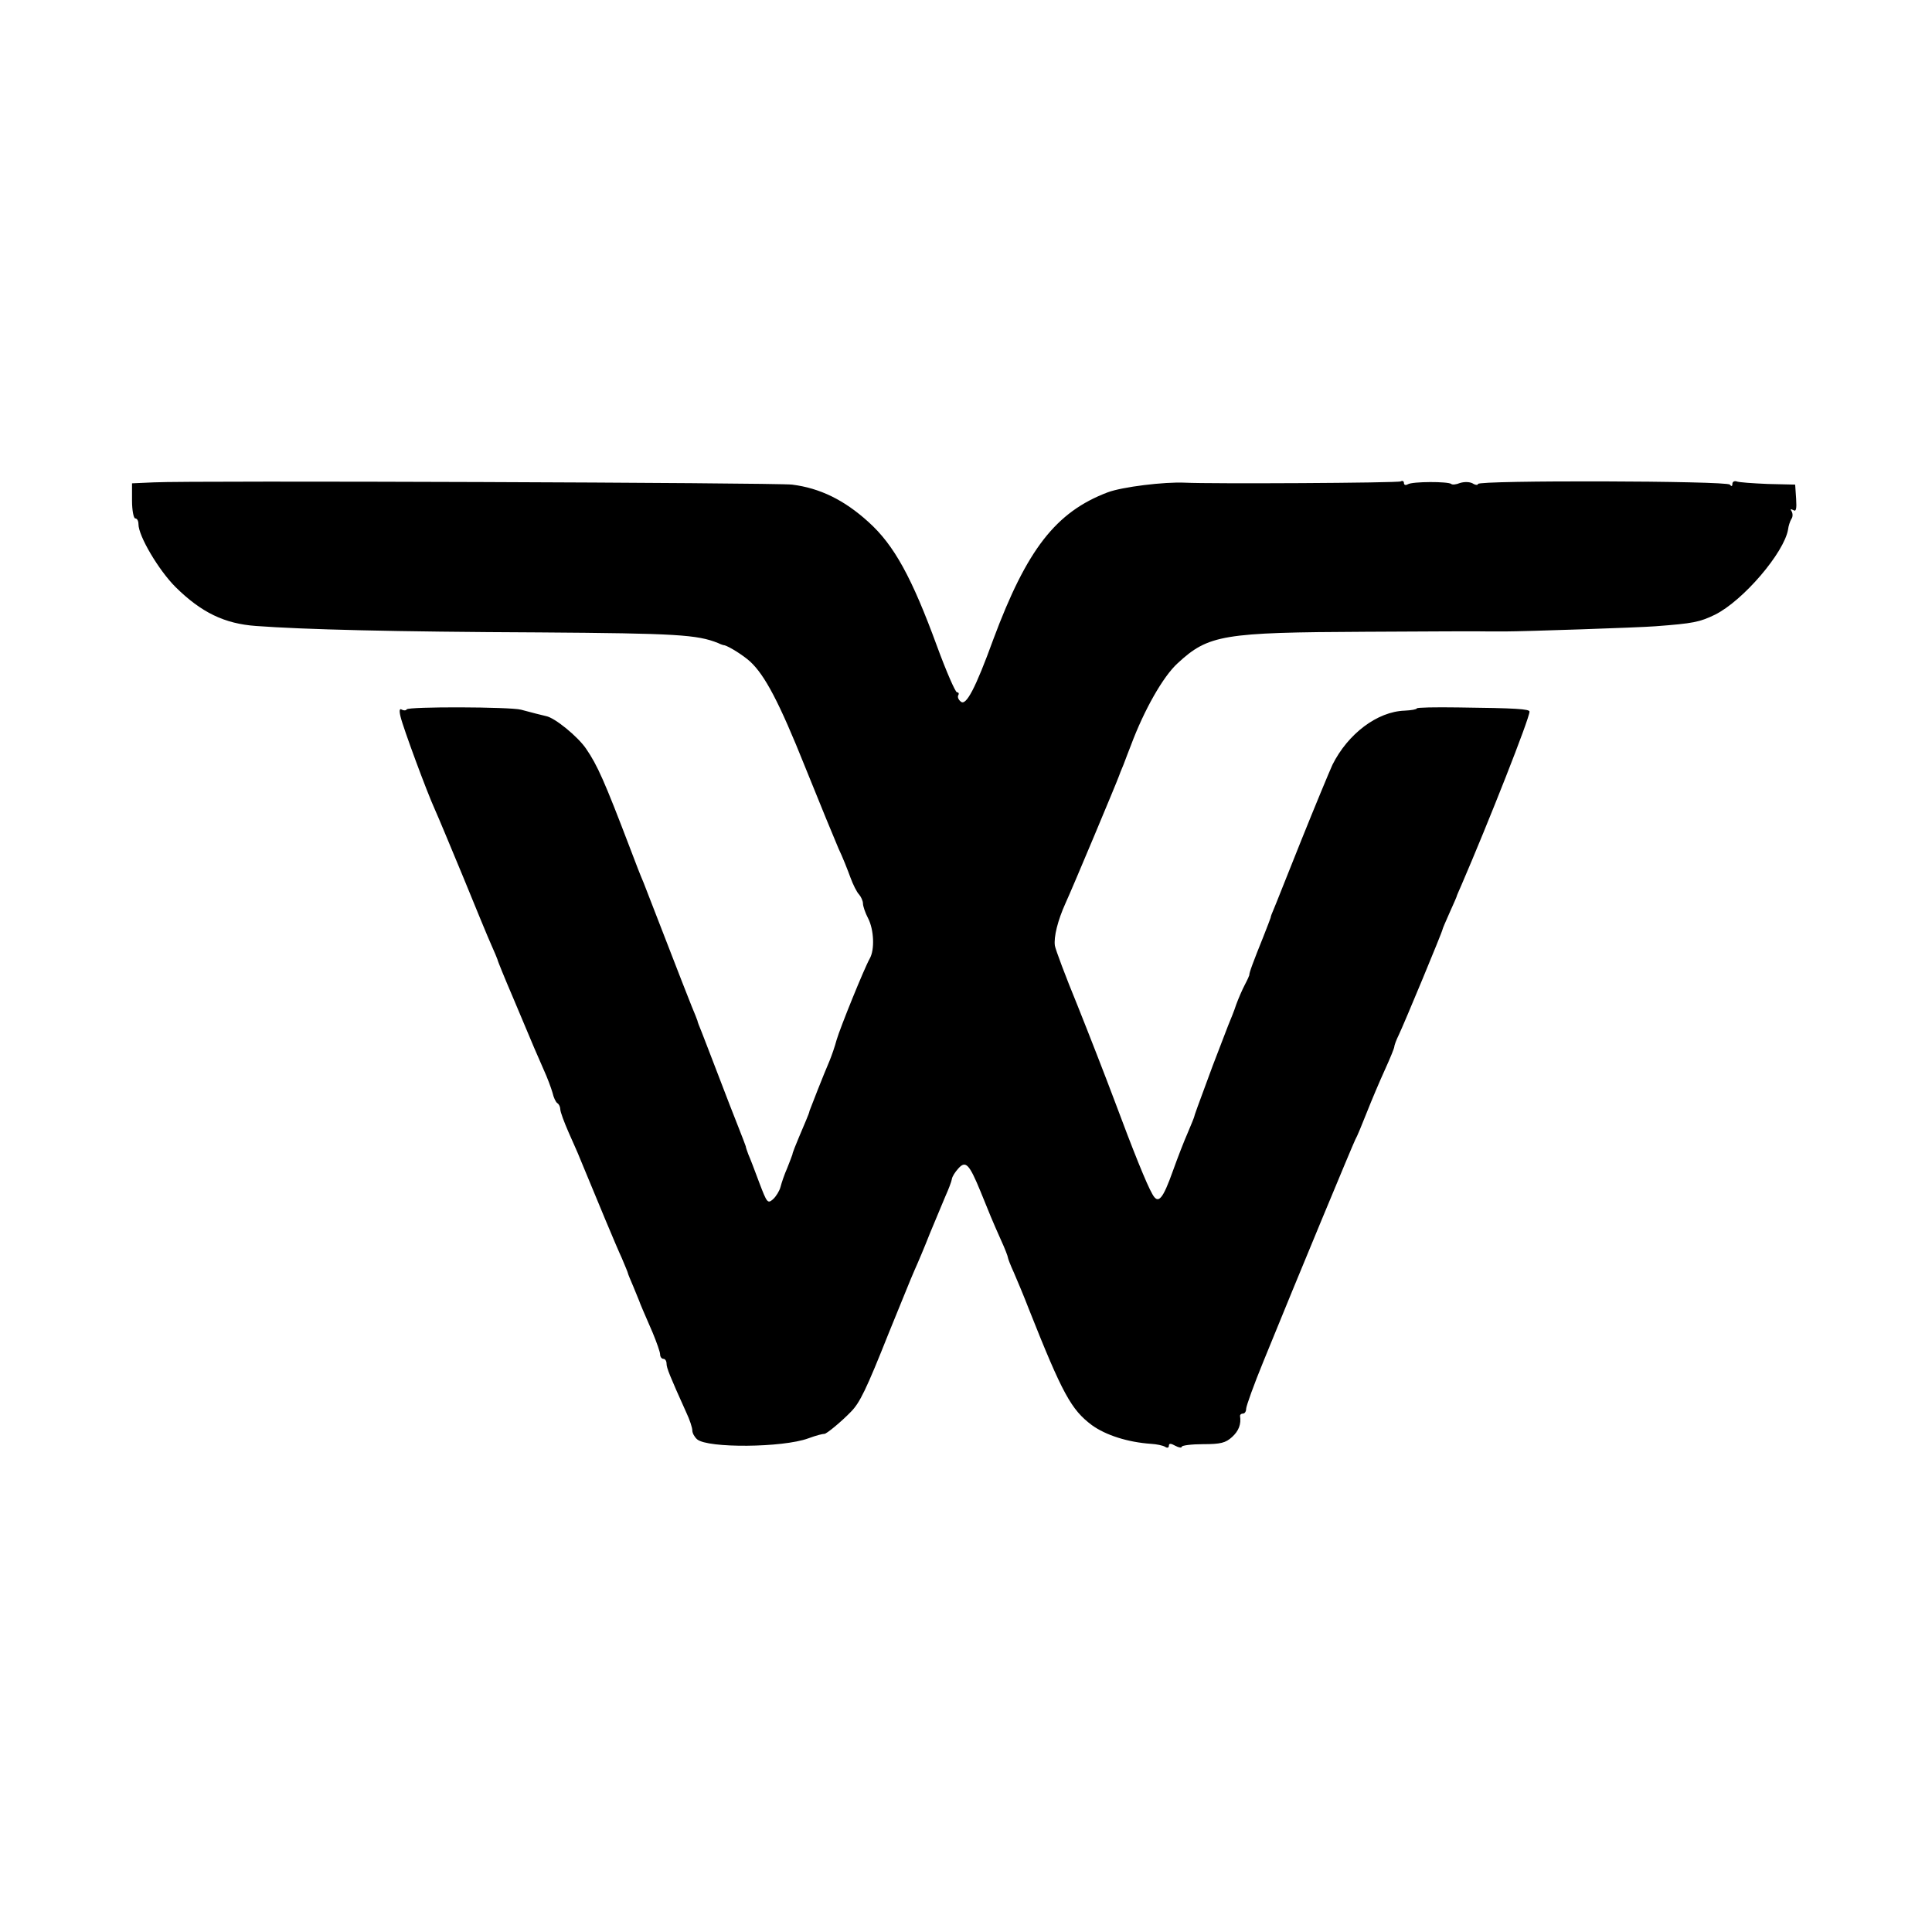 <?xml version="1.0" standalone="no"?>
<!DOCTYPE svg PUBLIC "-//W3C//DTD SVG 20010904//EN"
 "http://www.w3.org/TR/2001/REC-SVG-20010904/DTD/svg10.dtd">
<svg version="1.0" xmlns="http://www.w3.org/2000/svg"
 width="600pt" height="600pt" viewBox="0 0 600 600"
 preserveAspectRatio="xMidYMid meet">
<g transform="translate(0,600) scale(0.1,-0.1)"
fill="#000000" stroke="none">
<path d="M478 4502 l-68 -3 0 -54 c0 -30 5 -55 10 -55 6 0 10 -8 10 -18 0 -37
63 -143 115 -195 80 -79 152 -114 250 -121 148 -11 428 -18 880 -20 427 -3
490 -7 555 -33 8 -4 17 -7 20 -7 15 -4 58 -31 79 -50 46 -42 91 -127 171 -327
45 -112 92 -226 104 -254 13 -27 29 -68 37 -90 8 -22 20 -46 27 -53 6 -7 12
-20 12 -28 0 -8 7 -29 16 -46 18 -35 21 -97 5 -125 -17 -30 -92 -215 -103
-253 -5 -19 -15 -48 -22 -65 -17 -39 -60 -149 -62 -155 0 -3 -5 -16 -11 -30
-37 -87 -42 -101 -42 -105 -1 -3 -8 -22 -16 -42 -9 -20 -18 -47 -21 -59 -3
-12 -14 -30 -23 -38 -17 -15 -19 -12 -43 51 -14 38 -29 77 -34 88 -4 11 -8 22
-8 25 -1 3 -11 30 -23 60 -12 30 -40 102 -62 160 -22 58 -46 119 -52 135 -7
17 -13 32 -13 35 -1 3 -9 24 -18 45 -9 22 -44 112 -78 200 -34 88 -66 170 -71
183 -12 28 -23 57 -42 107 -80 210 -102 259 -137 310 -26 38 -97 96 -124 101
-13 3 -45 11 -78 20 -35 9 -349 10 -355 1 -2 -4 -9 -4 -15 -1 -7 5 -9 -2 -4
-22 8 -34 81 -232 107 -289 10 -22 49 -116 88 -210 38 -93 77 -188 87 -210 10
-22 18 -42 19 -45 0 -3 22 -57 49 -120 70 -167 72 -171 94 -221 12 -26 24 -59
28 -73 3 -14 10 -29 15 -32 5 -3 9 -12 9 -19 0 -8 12 -40 26 -72 14 -32 30
-67 34 -78 54 -131 115 -278 131 -312 10 -24 19 -45 19 -47 0 -2 8 -21 17 -42
9 -22 17 -41 18 -44 2 -7 16 -39 42 -99 12 -29 23 -60 23 -67 0 -8 5 -14 10
-14 6 0 10 -7 10 -15 0 -13 10 -38 61 -151 11 -23 19 -48 19 -56 0 -9 7 -21
15 -28 33 -28 266 -26 345 3 27 10 45 14 50 14 6 -1 53 38 82 68 28 28 48 69
118 245 35 85 70 173 80 195 10 22 32 74 48 115 17 41 39 93 48 115 10 22 19
46 20 53 1 8 10 22 20 33 23 26 34 14 69 -71 30 -74 35 -87 64 -152 12 -26 21
-50 21 -53 0 -3 8 -24 19 -48 10 -23 31 -73 46 -112 105 -265 132 -313 196
-361 43 -31 111 -53 184 -58 17 -1 36 -5 43 -9 7 -5 12 -3 12 3 0 8 6 8 20 0
11 -6 20 -7 20 -3 0 4 30 8 66 8 55 0 70 4 90 22 21 19 29 40 25 66 0 4 4 7 9
7 6 0 10 7 10 15 0 8 24 75 54 148 109 268 277 672 285 688 5 8 21 47 36 85
15 38 40 97 56 132 16 35 29 67 29 71 0 4 6 21 14 37 16 33 136 322 136 328 0
2 10 25 22 52 12 27 23 51 23 54 1 3 7 16 13 30 85 197 212 519 212 540 0 8
-42 11 -222 13 -71 1 -128 0 -128 -3 0 -3 -17 -6 -38 -7 -85 -3 -176 -72 -224
-168 -10 -22 -54 -128 -97 -235 -43 -107 -81 -204 -86 -215 -5 -11 -9 -22 -9
-25 -1 -3 -11 -30 -23 -60 -29 -72 -45 -114 -43 -118 0 -1 -6 -15 -14 -30 -8
-15 -20 -43 -27 -62 -6 -19 -18 -48 -25 -65 -6 -16 -28 -73 -48 -125 -49 -132
-57 -155 -57 -157 0 -2 -9 -24 -20 -50 -12 -27 -32 -79 -46 -118 -32 -90 -46
-106 -64 -74 -18 31 -59 133 -119 294 -27 72 -78 203 -114 293 -37 90 -68 173
-70 185 -4 27 9 79 33 132 23 50 159 375 166 395 1 3 7 19 14 35 6 17 17 44
23 60 41 110 100 214 145 255 96 89 141 96 583 98 190 1 363 2 385 1 22 0 45
0 50 0 55 0 415 12 465 16 120 9 138 13 186 36 88 44 215 193 227 265 1 10 6
25 10 32 5 6 5 17 1 24 -5 7 -3 8 5 4 9 -6 11 3 9 35 l-3 44 -85 2 c-47 2 -91
5 -97 8 -7 2 -13 -1 -13 -8 0 -8 -3 -8 -8 -2 -8 12 -782 14 -782 2 0 -4 -8 -4
-17 2 -10 5 -26 5 -39 1 -12 -5 -24 -6 -27 -3 -9 8 -121 8 -135 -1 -7 -4 -12
-2 -12 4 0 6 -5 8 -10 5 -8 -5 -592 -8 -670 -4 -64 3 -195 -13 -240 -30 -161
-61 -251 -177 -355 -456 -56 -154 -85 -208 -101 -194 -8 6 -11 15 -8 20 3 5 1
9 -4 9 -5 0 -33 64 -62 143 -78 213 -133 314 -213 386 -75 68 -150 105 -237
116 -47 6 -1866 13 -1982 7z"/>
</g>
</svg>
